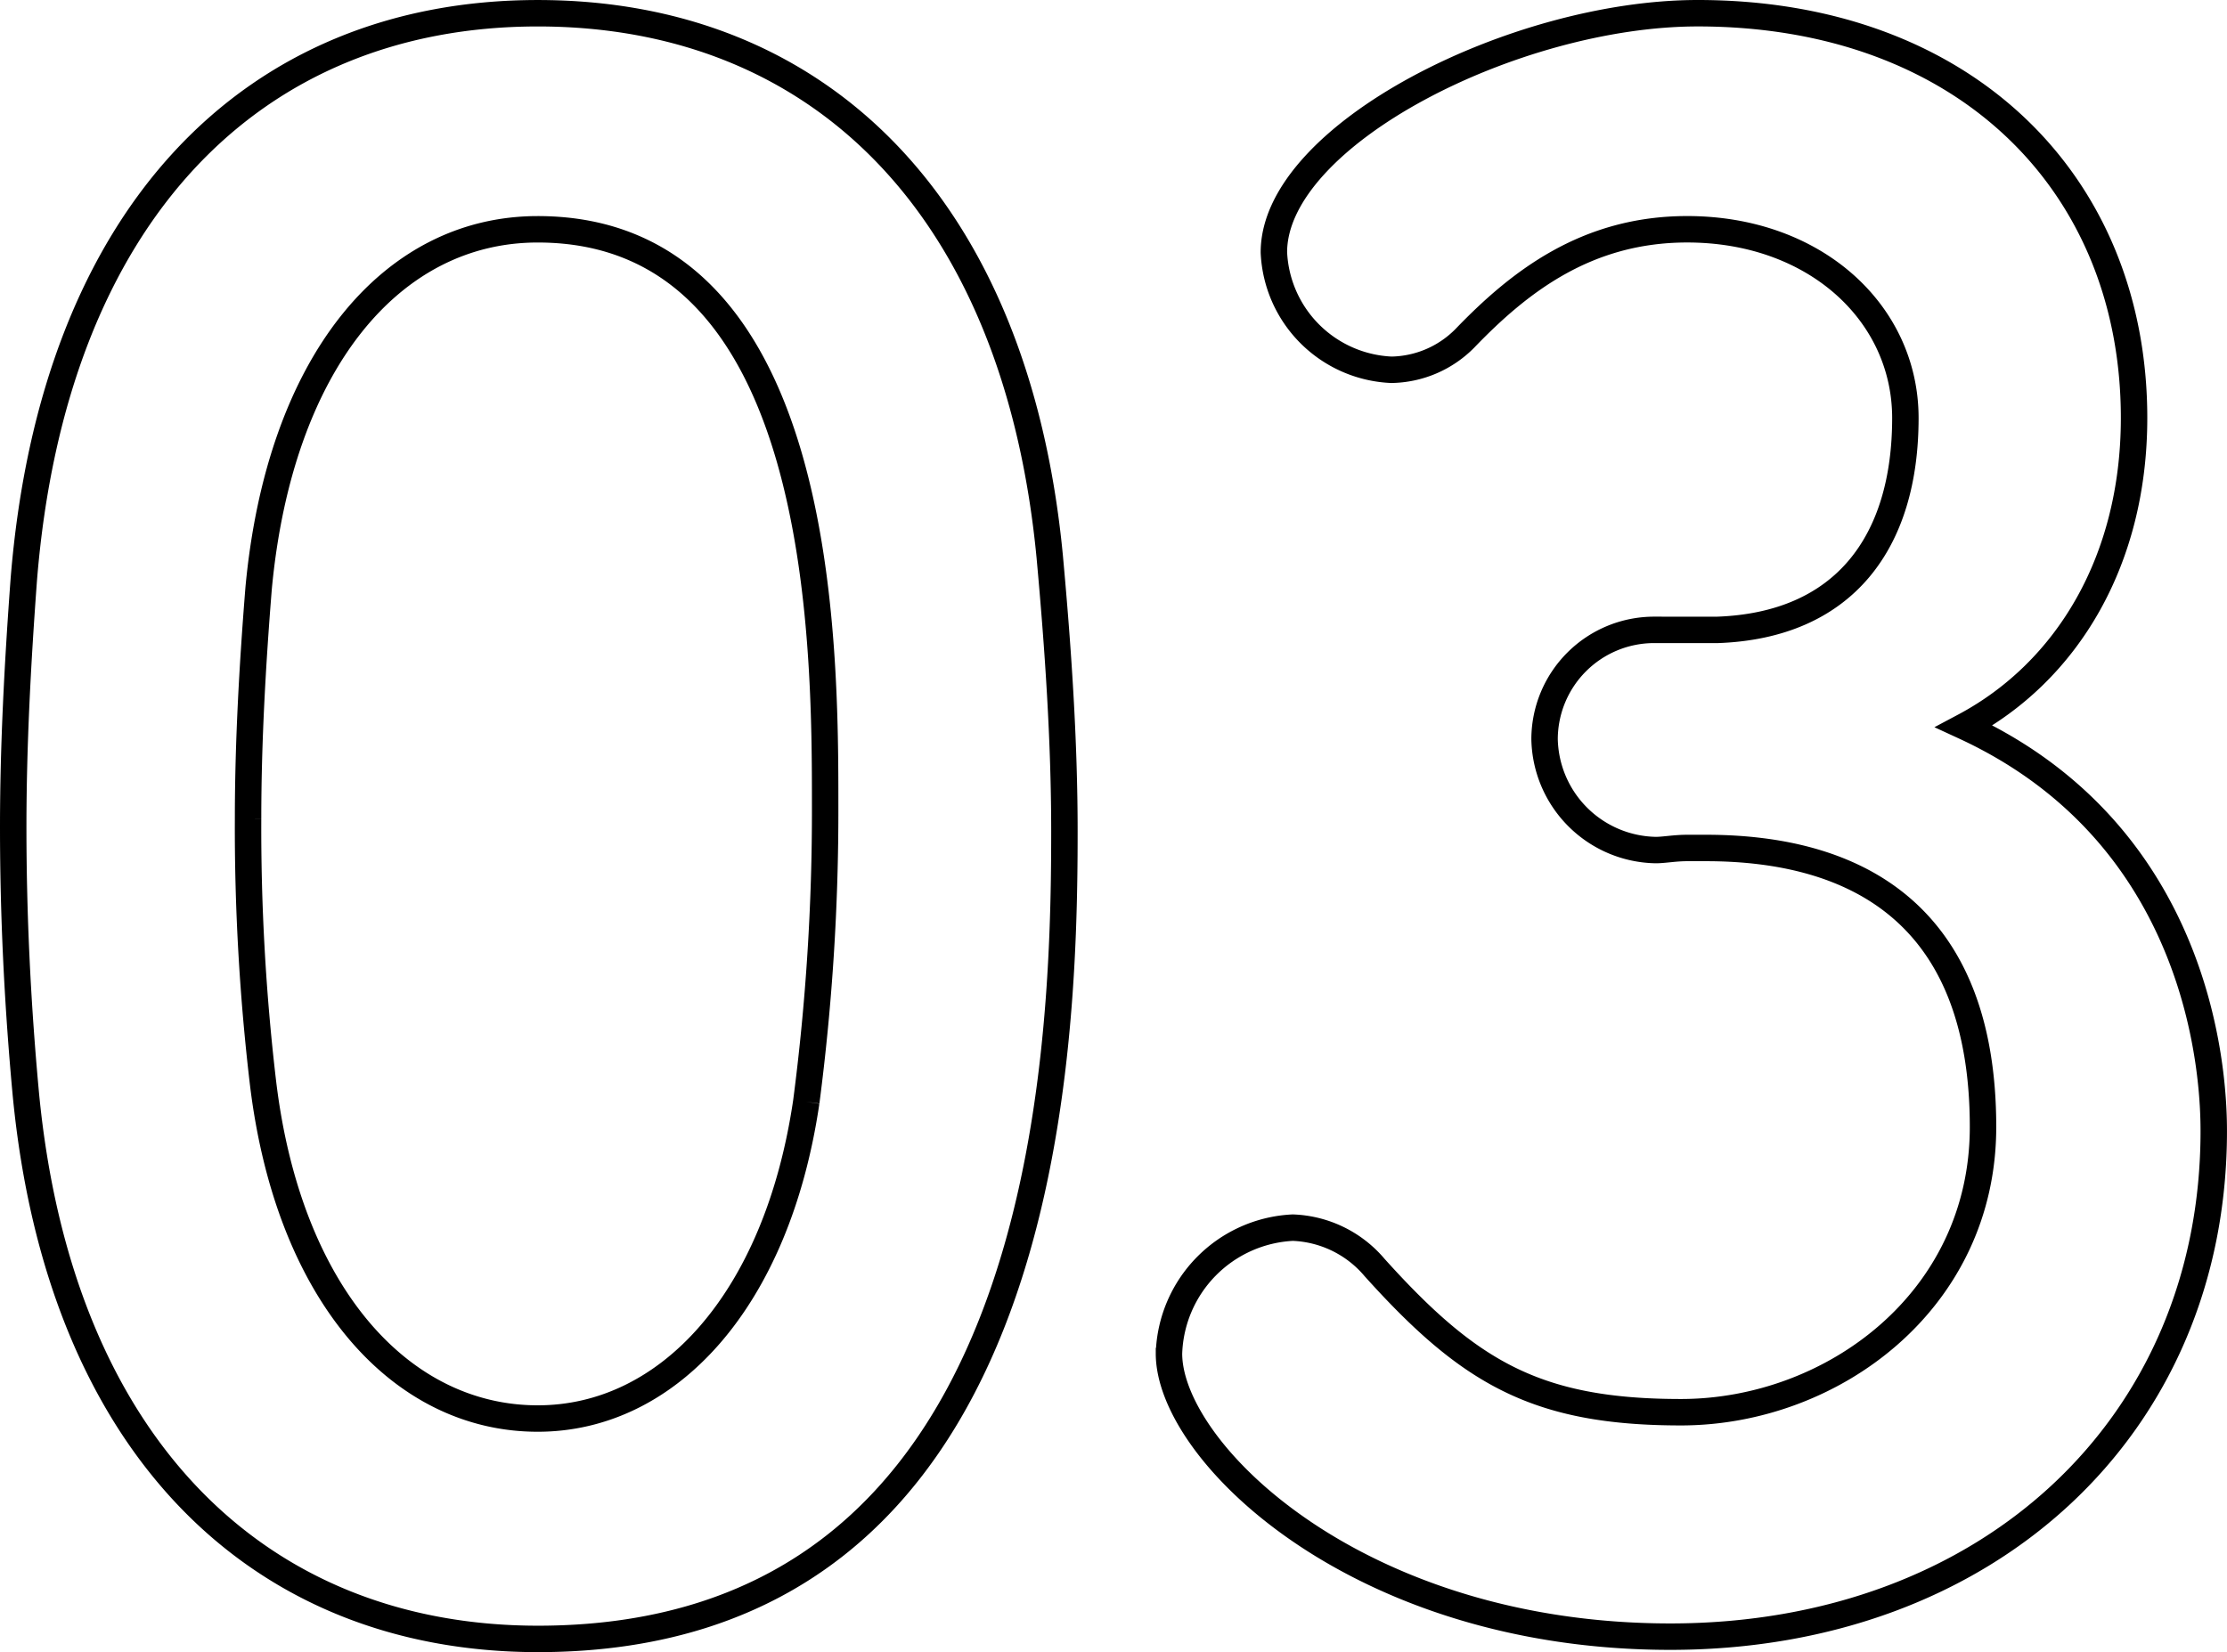 <svg xmlns="http://www.w3.org/2000/svg" width="84.233" height="62.5" viewBox="0 0 84.233 62.5">
  <g id="グループ_114" data-name="グループ 114" transform="translate(-257.35 -9654.022)">
    <path id="パス_965" data-name="パス 965" d="M1181.269,6939.267c-.315-3.412-.475-6.742-.475-10.077,0-3.015.16-6.11.4-9.363,1.112-13.809,8.651-21.427,19.442-21.427,10.634,0,18.092,7.3,19.362,20.554.319,3.49.556,6.983.556,10.4,0,8.966-.714,30.551-19.917,30.551C1190.077,6959.9,1182.539,6952.6,1181.269,6939.267Zm29.522.317a84.841,84.841,0,0,0,.713-11.189c0-6.11,0-21.821-10.872-21.821-5.554,0-9.76,5.079-10.555,13.569-.236,2.937-.4,5.873-.4,8.729a82.332,82.332,0,0,0,.556,9.918c.952,8.095,5.237,12.777,10.4,12.777C1205.552,6951.568,1209.679,6947.124,1210.791,6939.584Z" transform="translate(-922.944 2756.123)" fill="none" stroke="#000" stroke-miterlimit="10" stroke-width="1"/>
    <path id="パス_966" data-name="パス 966" d="M1224.235,6921.731c4.841-.159,7.141-3.333,7.141-8.017,0-3.966-3.412-7.141-8.253-7.141-3.81,0-6.349,1.985-8.41,4.127a3.987,3.987,0,0,1-2.779,1.189,4.654,4.654,0,0,1-4.443-4.443c0-4.444,9.126-9.047,16.03-9.047,10.078,0,16.505,6.428,16.505,15.314,0,5.4-2.539,9.6-6.427,11.667,9.283,4.282,9.441,13.8,9.441,15.315,0,11.188-8.57,19.124-20.552,19.124-11.824,0-18.965-6.982-18.965-10.712a4.925,4.925,0,0,1,4.683-4.762,4.251,4.251,0,0,1,3.093,1.508c3.571,3.968,6.11,5.475,11.588,5.475,5.714,0,11.426-4.206,11.426-10.791,0-8.095-4.841-10.556-10.474-10.556h-.716c-.475,0-.871.079-1.188.079a4.282,4.282,0,0,1-4.206-4.206,4.145,4.145,0,0,1,4.125-4.125Z" transform="translate(-901.958 2756.123)" fill="none" stroke="#000" stroke-miterlimit="10" stroke-width="1"/>
  </g>
</svg>
